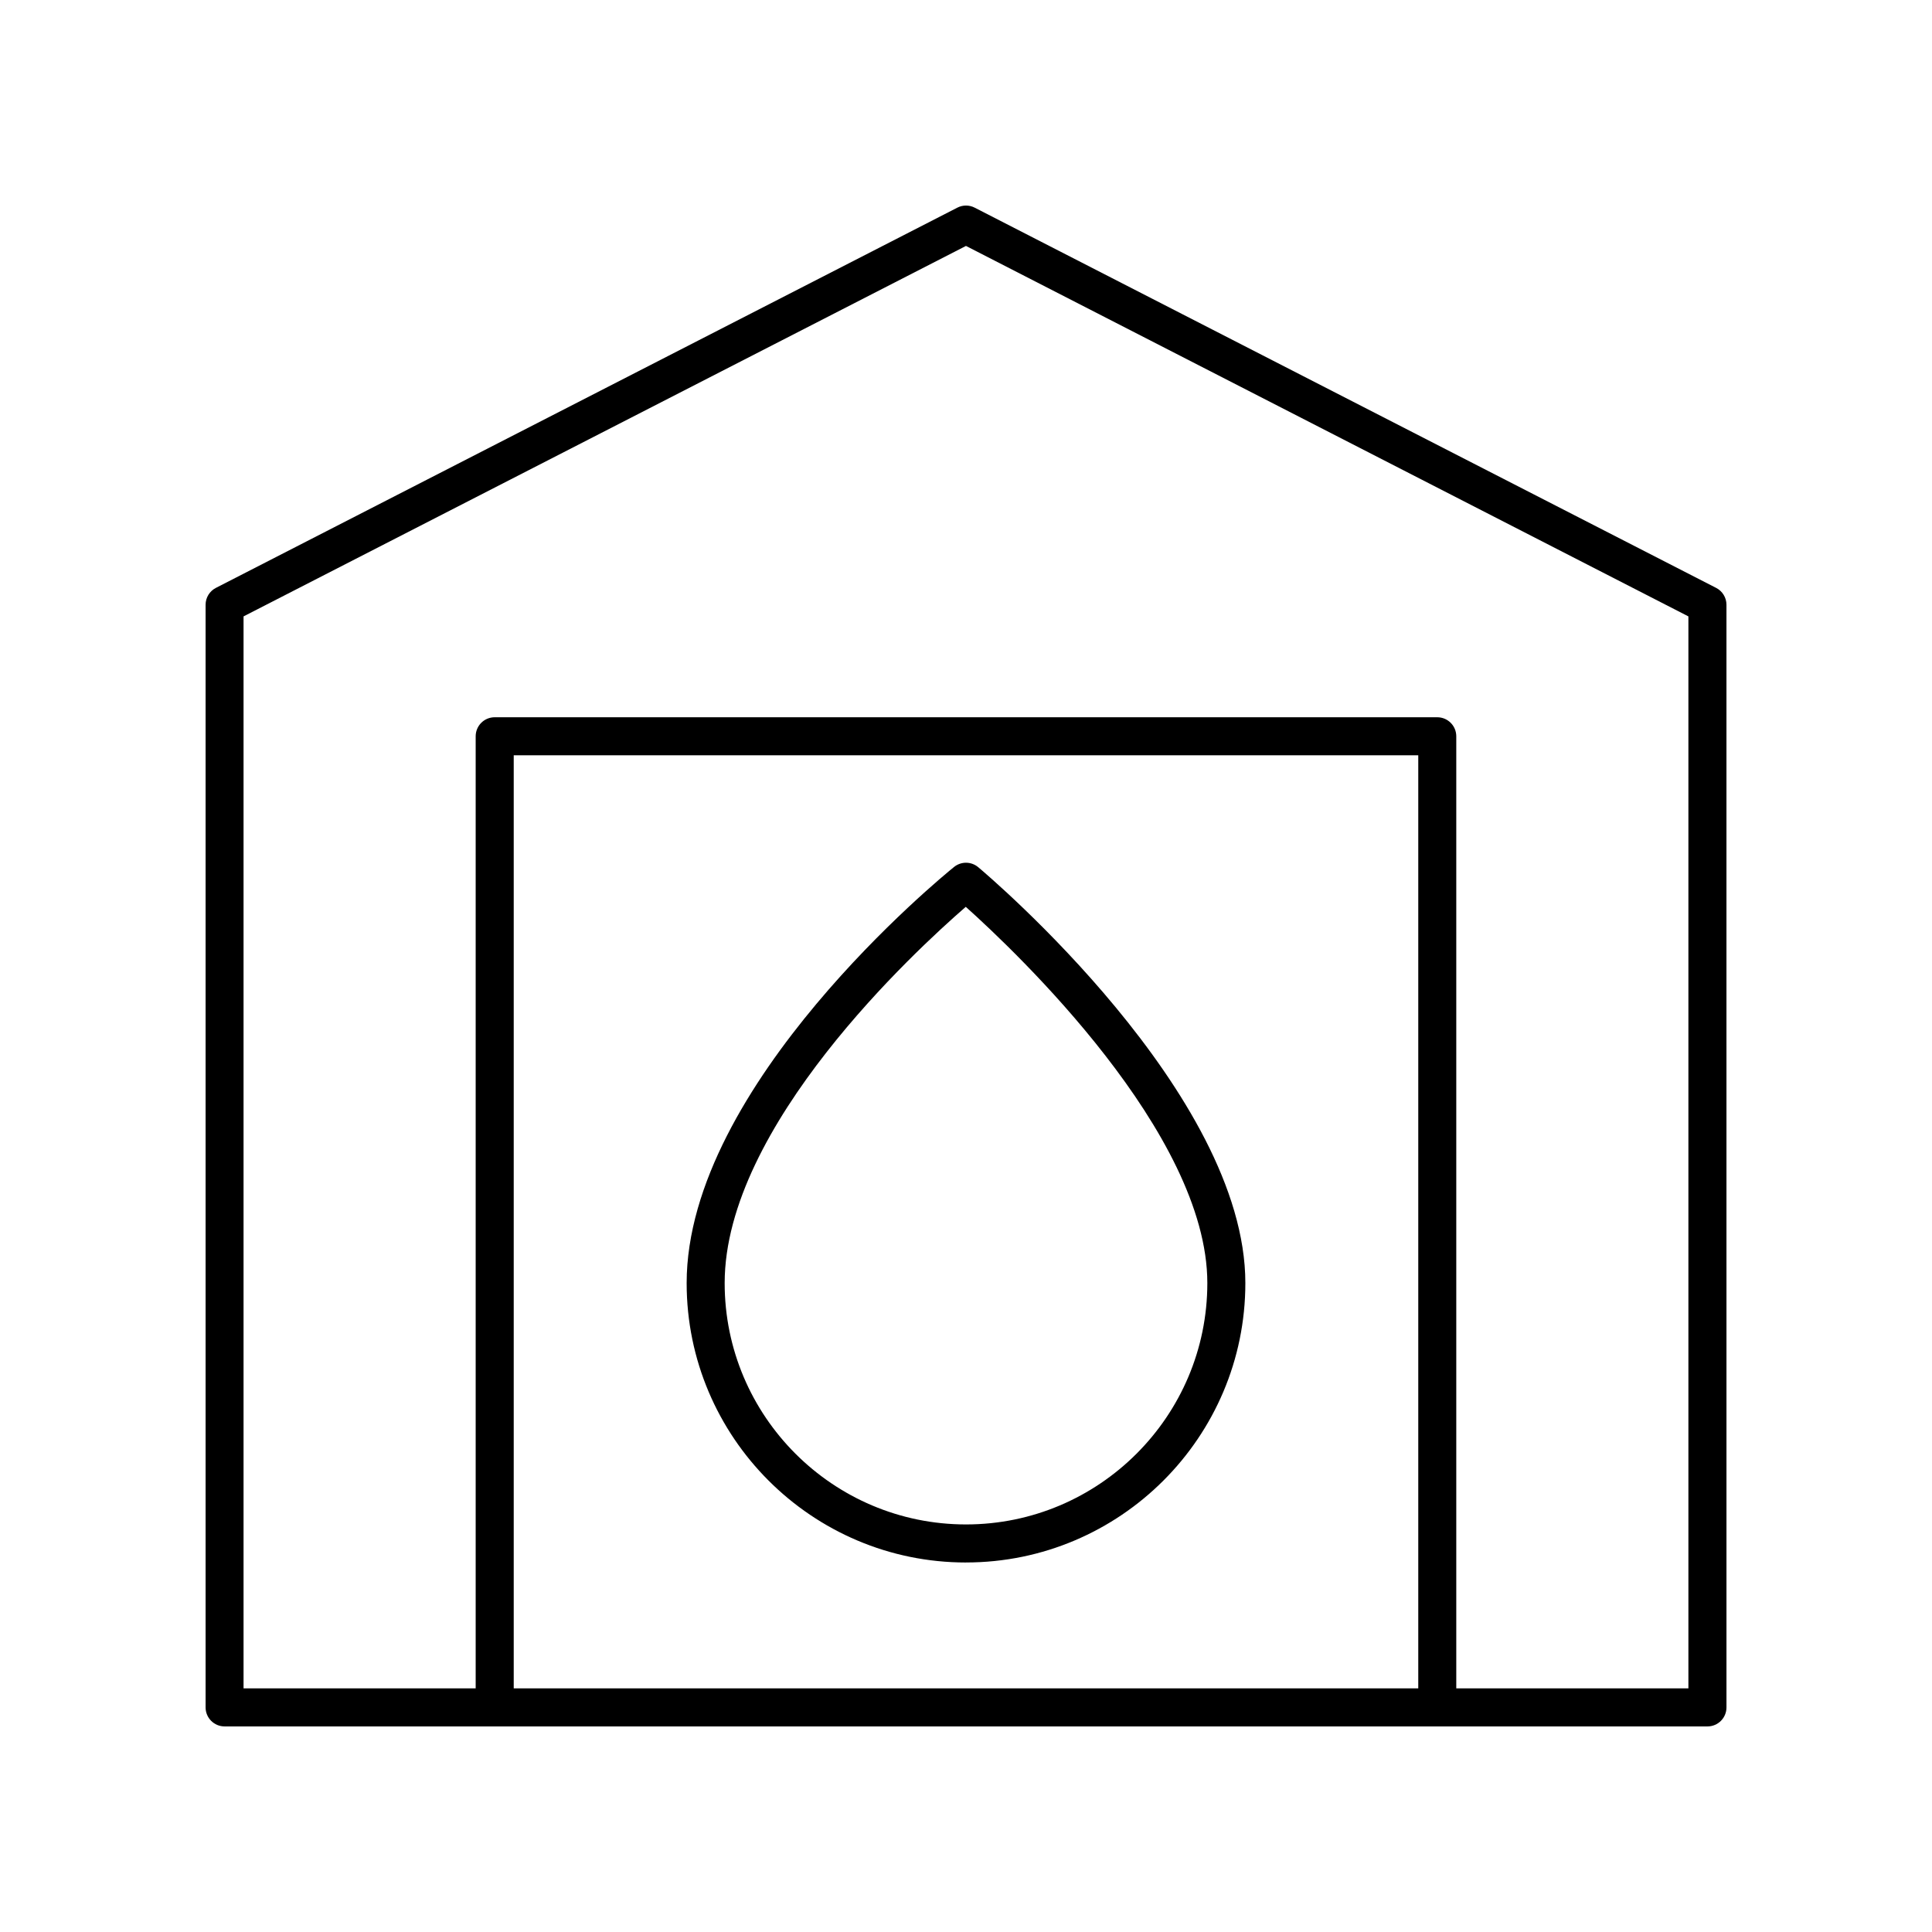 <?xml version="1.0" encoding="UTF-8"?>
<!-- Uploaded to: ICON Repo, www.iconrepo.com, Generator: ICON Repo Mixer Tools -->
<svg fill="#000000" width="800px" height="800px" version="1.1" viewBox="144 144 512 512" xmlns="http://www.w3.org/2000/svg">
 <g>
  <path d="m598.78 299.79-196.48-100.76c-1.438-0.742-3.16-0.742-4.594 0l-196.48 100.76c-1.688 0.859-2.742 2.594-2.742 4.481v292.21c0 2.781 2.254 5.039 5.039 5.039h392.97c2.785 0 5.039-2.254 5.039-5.039l-0.004-292.21c0-1.887-1.059-3.621-2.742-4.481zm-78.926 291.65h-239.71v-247.28h239.71zm71.59 0h-61.516v-252.32c0-2.781-2.254-5.039-5.039-5.039h-249.79c-2.785 0-5.039 2.254-5.039 5.039v252.32h-61.516v-284.09l191.45-98.176 191.45 98.176z"/>
  <path d="m400 558.07c40.82 0 74.031-33.211 74.031-74.035 0-50.207-67.902-107.8-70.793-110.22-1.844-1.551-4.527-1.574-6.402-0.062-2.894 2.336-70.867 57.805-70.867 110.29 0 40.82 33.207 74.035 74.031 74.035zm-0.059-173.75c13.344 11.957 64.016 59.992 64.016 99.715-0.004 35.266-28.691 63.957-63.957 63.957s-63.957-28.691-63.957-63.957c0-41.555 50.5-88.102 63.898-99.715z"/>
 </g>
</svg>